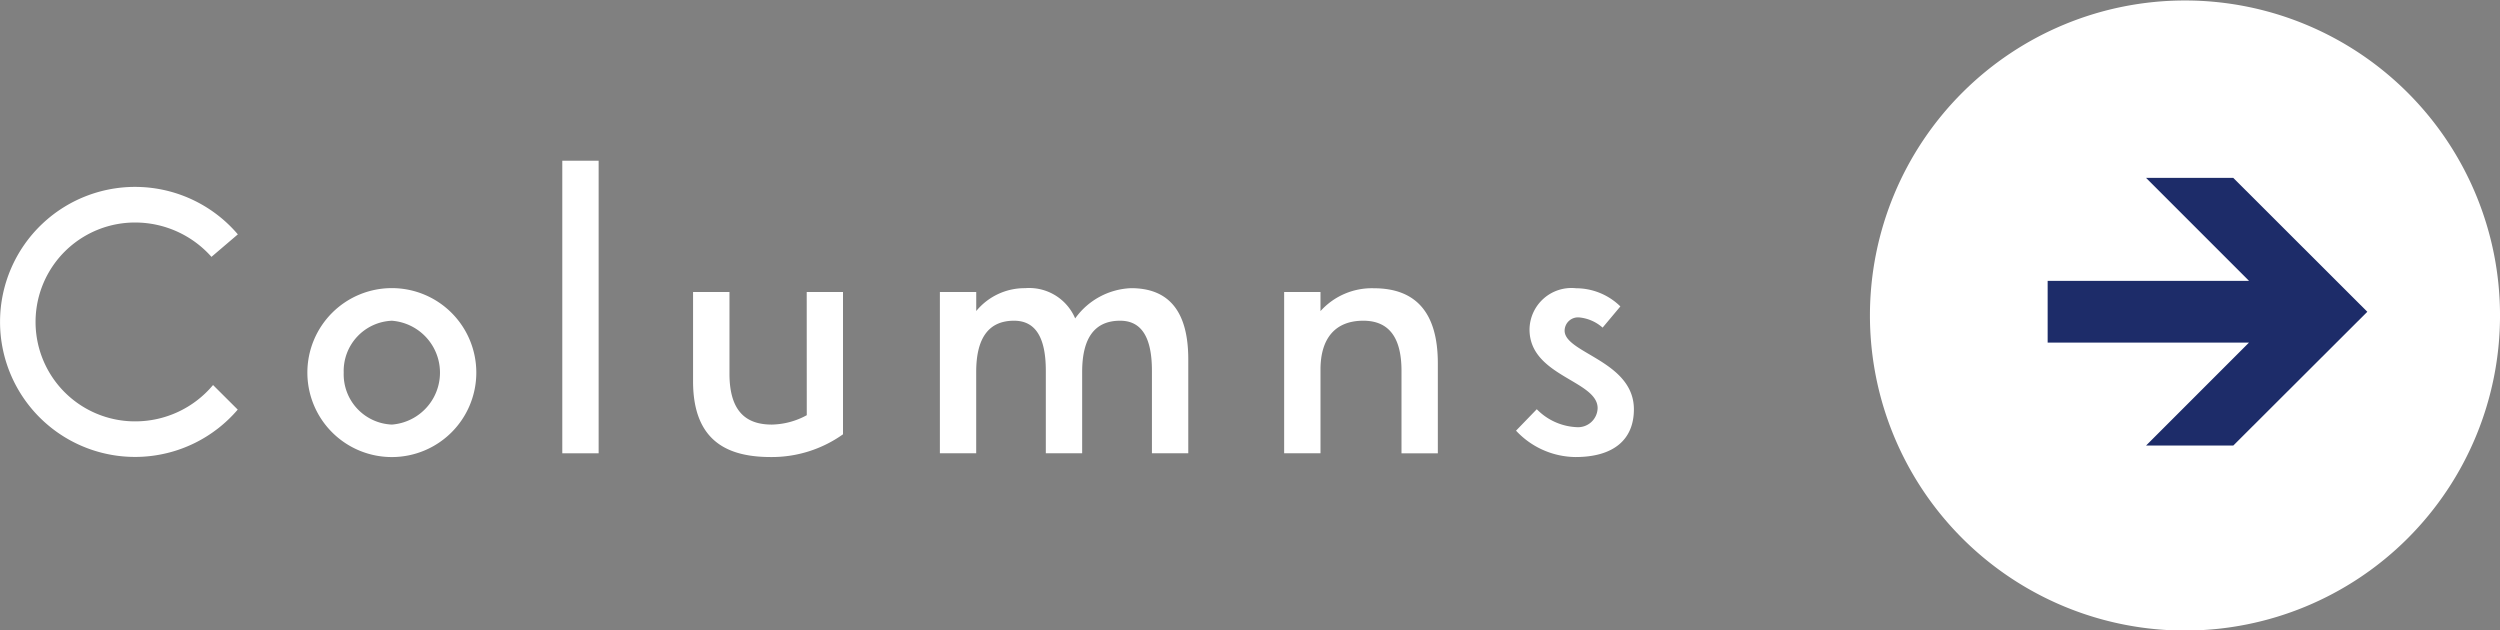 <svg id="グループ_691" data-name="グループ 691" xmlns="http://www.w3.org/2000/svg" xmlns:xlink="http://www.w3.org/1999/xlink" width="147.093" height="37.095" viewBox="0 0 147.093 37.095">
  <rect x="0" y="0" width="147.093" height="37.095" fill="#808080" stroke="none"/>
  <defs>
    <clipPath id="clip-path">
      <rect id="長方形_534" data-name="長方形 534" width="147.093" height="37.095" fill="none"/>
    </clipPath>
  </defs>
  <g id="グループ_690" data-name="グループ 690" clip-path="url(#clip-path)">
    <path id="パス_19520" data-name="パス 19520" d="M110.022,18.541A18.536,18.536,0,1,1,128.565,37.1a18.542,18.542,0,0,1-18.543-18.554" fill="#fff"/>
    <path id="パス_19521" data-name="パス 19521" d="M120.478,20.156h11.847l-6.058,6.059H131.4l7.886-7.871L131.4,10.467h-5.132l6.058,6.058H120.478Z" fill="#1d2c69"/>
    <path id="パス_19522" data-name="パス 19522" d="M13.987,24.1a7.944,7.944,0,1,1,.007-10.311l-1.552,1.324a6.005,6.005,0,0,0-4.5-2.021,5.85,5.85,0,0,0,0,11.7,5.965,5.965,0,0,0,4.593-2.138Z" fill="#fff"/>
    <path id="パス_19523" data-name="パス 19523" d="M18.085,21.926a4.97,4.97,0,1,1,4.973,4.966,4.969,4.969,0,0,1-4.973-4.966m2.138,0a2.958,2.958,0,0,0,2.835,3.055,3.064,3.064,0,0,0,0-6.11,2.958,2.958,0,0,0-2.835,3.055" fill="#fff"/>
    <rect id="長方形_533" data-name="長方形 533" width="2.138" height="17.215" transform="translate(33.084 9.456)" fill="#fff"/>
    <path id="パス_19524" data-name="パス 19524" d="M47.465,17.18H49.6v8.373a7.218,7.218,0,0,1-4.236,1.338c-2.358,0-4.586-.773-4.586-4.456V17.18H42.92v4.807c0,2.449,1.2,2.994,2.5,2.994a4.443,4.443,0,0,0,2.048-.552Z" fill="#fff"/>
    <path id="パス_19525" data-name="パス 19525" d="M55.3,17.18h2.139V18.3a3.687,3.687,0,0,1,2.876-1.345,2.938,2.938,0,0,1,2.945,1.78,4.245,4.245,0,0,1,3.289-1.78c2.242,0,3.366,1.387,3.366,4.187V26.67H67.776V21.815c0-1.973-.615-2.945-1.87-2.945-1.483,0-2.235.993-2.235,3.014V26.67H61.533V21.815c0-1.973-.614-2.945-1.869-2.945-1.475,0-2.227.993-2.227,3.014V26.67H55.3Z" fill="#fff"/>
    <path id="パス_19526" data-name="パス 19526" d="M82.46,21.815c0-1.973-.752-2.945-2.248-2.945-1.635,0-2.518,1.021-2.518,2.876V26.67H75.556V17.18h2.138v1.125a4.06,4.06,0,0,1,3.138-1.345c2.511,0,3.766,1.476,3.766,4.414v5.3H82.46Z" fill="#fff"/>
    <path id="パス_19527" data-name="パス 19527" d="M94.293,19.277a2.417,2.417,0,0,0-1.373-.6.788.788,0,0,0-.862.779c0,1.324,4.076,1.78,4.076,4.628,0,1.78-1.193,2.807-3.435,2.807a4.843,4.843,0,0,1-3.5-1.552l1.221-1.262a3.493,3.493,0,0,0,2.332,1.055A1.152,1.152,0,0,0,94,24.015c0-1.634-4.007-1.876-4.007-4.628a2.467,2.467,0,0,1,2.738-2.427,3.732,3.732,0,0,1,2.607,1.069Z" fill="#fff"/>
  </g>
</svg>
